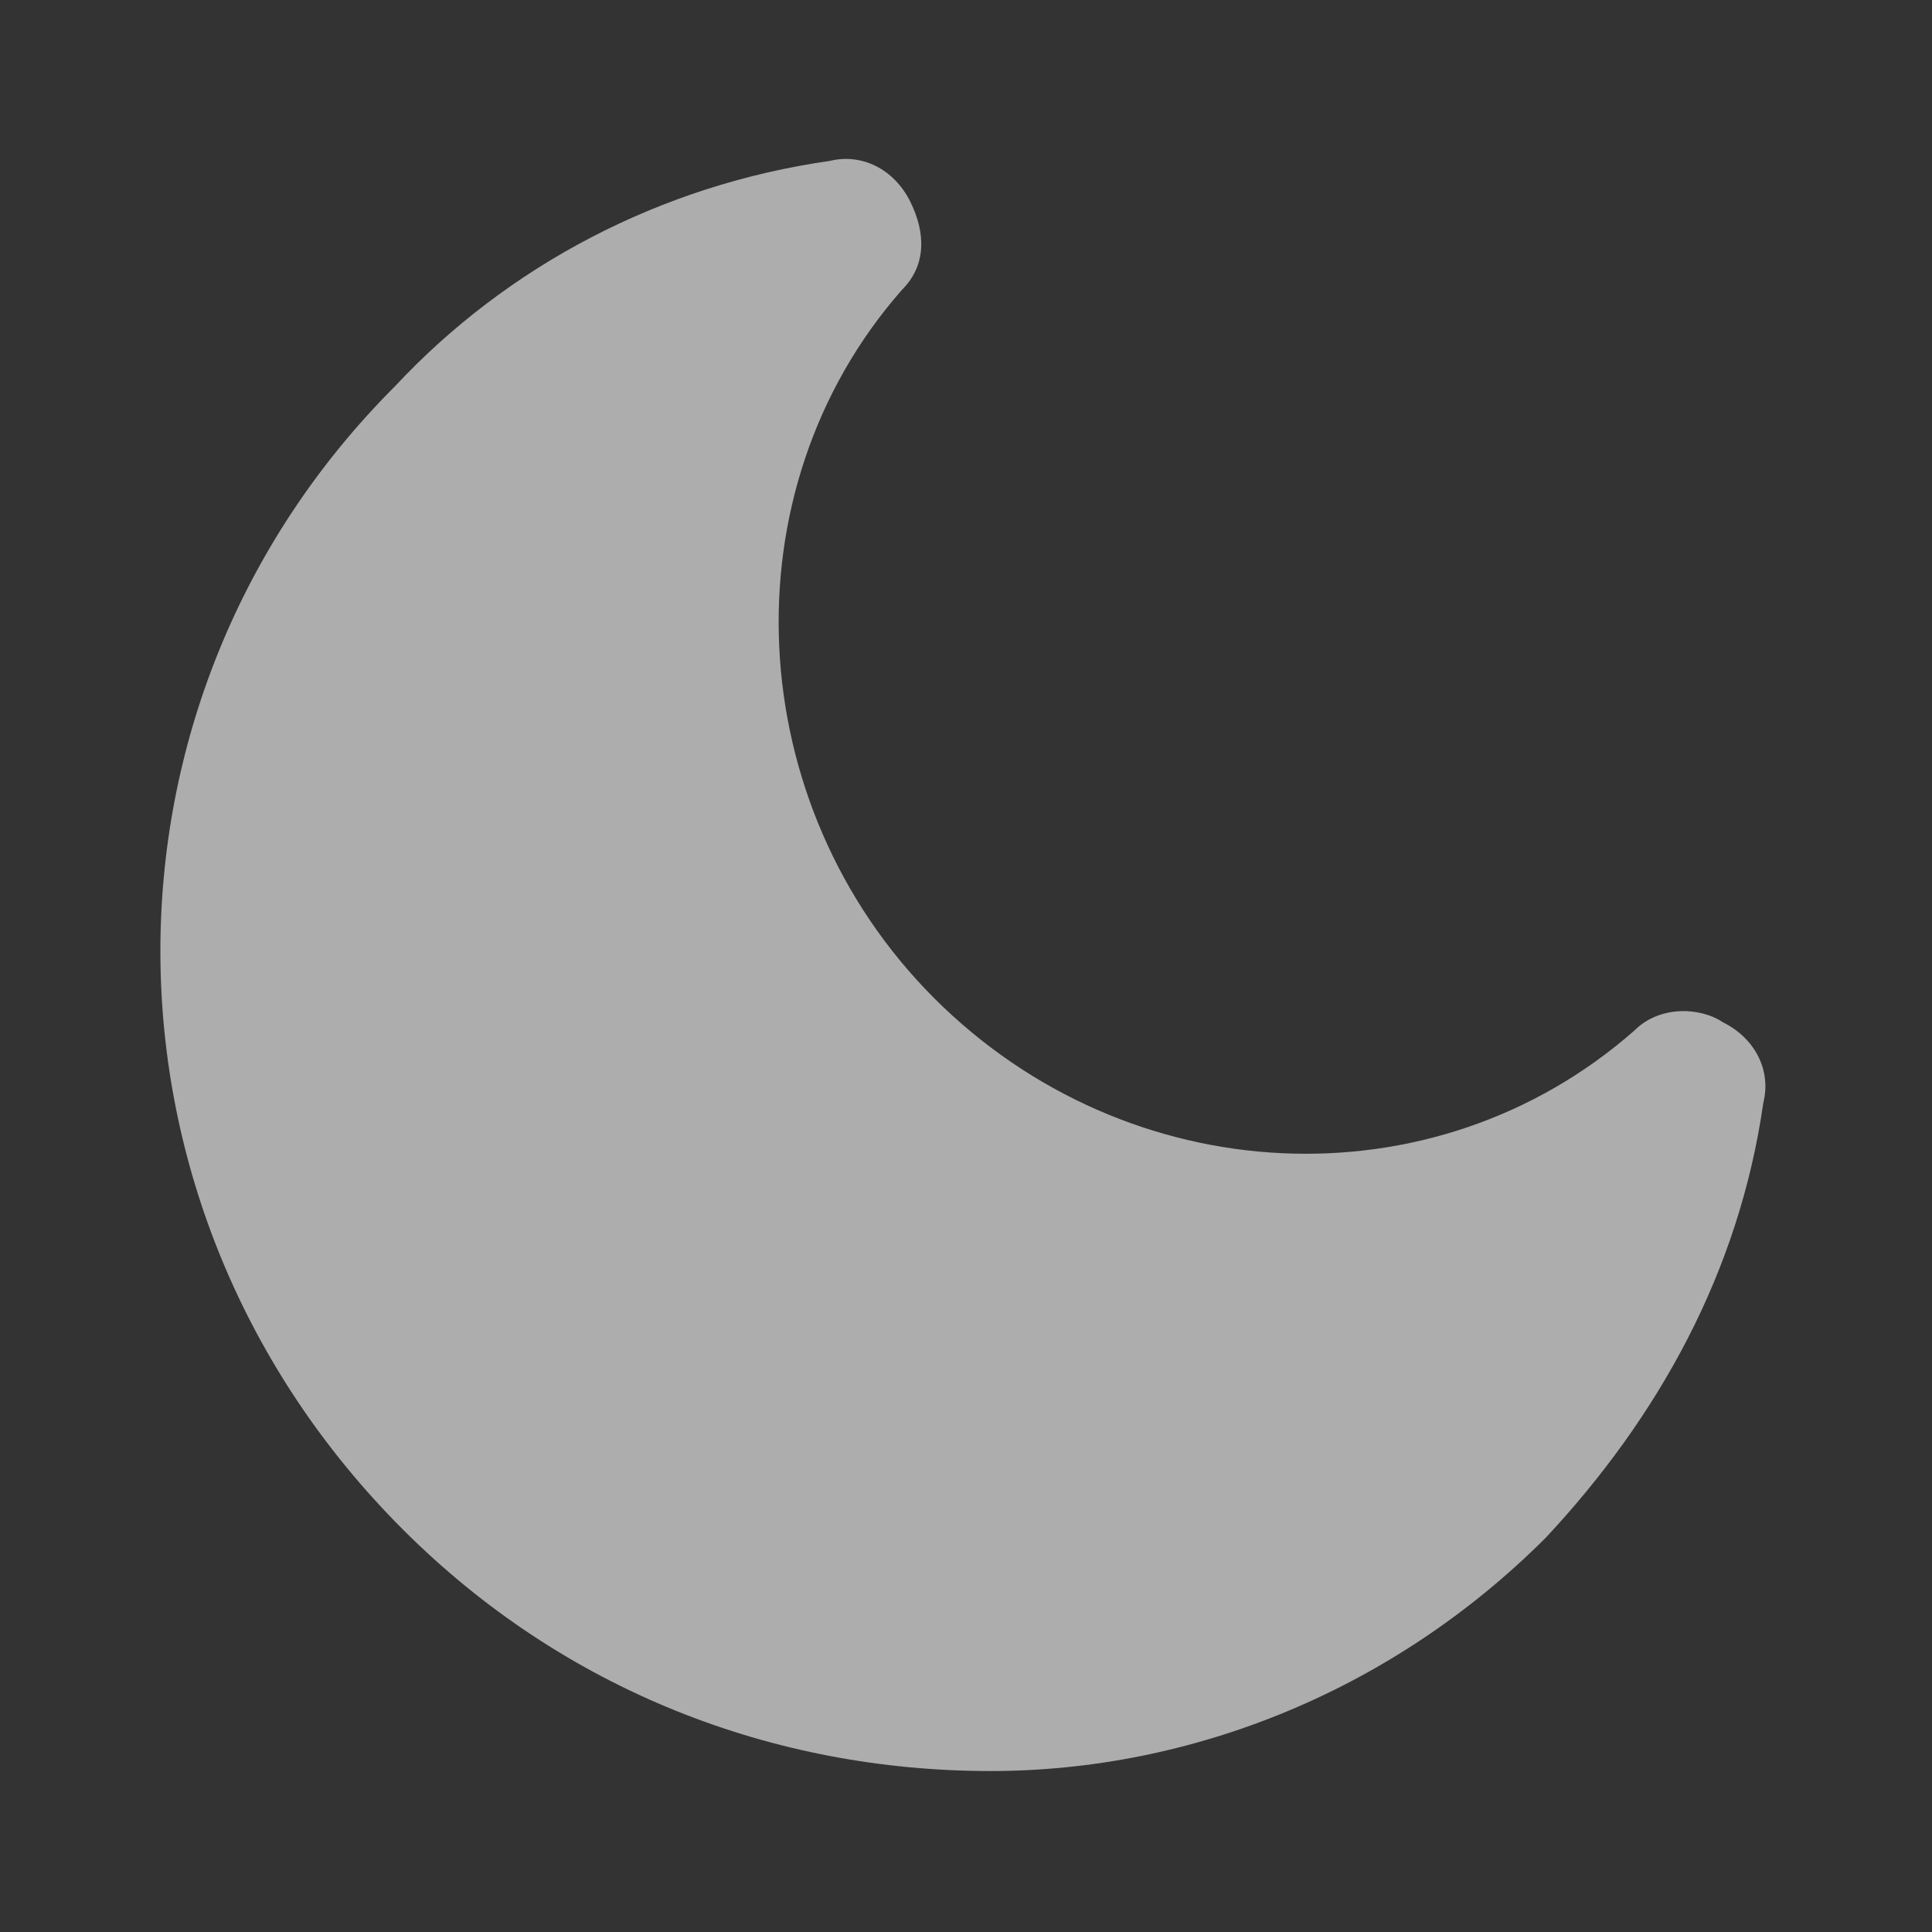 <svg width="16" height="16" viewBox="0 0 16 16" fill="none" xmlns="http://www.w3.org/2000/svg">
<rect x="0" y="0" width="16" height="16" fill="#333333" stroke="none"/>
<g opacity="0.6">
<path d="M8.203 14.667C6.403 14.667 4.67 14 3.337 12.667C0.67 10 0.67 5.8 3.27 3.2C4.203 2.2 5.47 1.533 6.87 1.333C7.137 1.267 7.403 1.4 7.537 1.667C7.67 1.933 7.67 2.2 7.47 2.4C6.003 4.067 6.137 6.667 7.737 8.267C9.337 9.867 11.87 10 13.537 8.533C13.736 8.333 14.07 8.333 14.27 8.467C14.537 8.6 14.67 8.867 14.603 9.133C14.403 10.533 13.736 11.733 12.803 12.733C11.537 14 9.87 14.667 8.203 14.667Z" fill="white"/>
</g>
</svg>
